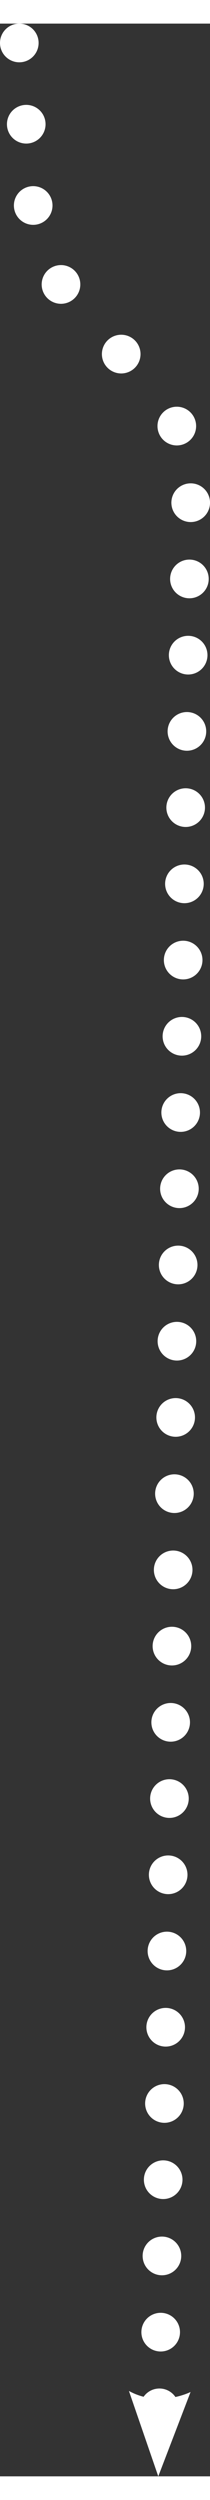 <?xml version="1.0" encoding="UTF-8"?><svg xmlns="http://www.w3.org/2000/svg" xmlns:xlink="http://www.w3.org/1999/xlink" id="Layer_166674885f0ef6" data-name="Layer 1" viewBox="0 0 16.32 190.14" aria-hidden="true" width="16px" height="190px">
  <rect x="0" y="0" width="16.32" height="190.14" fill="#333333" stroke="none"/>
  <defs><linearGradient class="cerosgradient" data-cerosgradient="true" id="CerosGradient_idaf15760b6" gradientUnits="userSpaceOnUse" x1="50%" y1="100%" x2="50%" y2="0%"><stop offset="0%" stop-color="#d1d1d1"/><stop offset="100%" stop-color="#d1d1d1"/></linearGradient><linearGradient/>
    <style>
      .cls-1-66674885f0ef6{
        stroke-dasharray: 0 0 0 6.32;
      }

      .cls-1-66674885f0ef6, .cls-2-66674885f0ef6, .cls-3-66674885f0ef6, .cls-4-66674885f0ef6, .cls-5-66674885f0ef6, .cls-6-66674885f0ef6, .cls-7-66674885f0ef6, .cls-8-66674885f0ef6{
        fill: none;
      }

      .cls-1-66674885f0ef6, .cls-2-66674885f0ef6, .cls-3-66674885f0ef6, .cls-5-66674885f0ef6, .cls-6-66674885f0ef6, .cls-7-66674885f0ef6, .cls-8-66674885f0ef6{
        stroke: #fff;
        stroke-linecap: round;
        stroke-linejoin: round;
        stroke-width: 3px;
      }

      .cls-2-66674885f0ef6{
        stroke-dasharray: 0 0 0 7.15;
      }

      .cls-3-66674885f0ef6{
        stroke-dasharray: 0 0 0 7.06;
      }

      .cls-4-66674885f0ef6, .cls-9-66674885f0ef6{
        stroke-width: 0px;
      }

      .cls-10-66674885f0ef6{
        clip-path: url(#clippath-166674885f0ef6);
      }

      .cls-11-66674885f0ef6{
        clip-path: url(#clippath66674885f0ef6);
      }

      .cls-5-66674885f0ef6{
        stroke-dasharray: 0 0 0 6.49;
      }

      .cls-9-66674885f0ef6{
        fill: #fff;
      }

      .cls-7-66674885f0ef6{
        stroke-dasharray: 0 0 0 5.91;
      }

      .cls-8-66674885f0ef6{
        stroke-dasharray: 0 0 0 6.04;
      }
    </style>
    <clipPath id="clippath66674885f0ef6">
      <rect class="cls-4-66674885f0ef6" width="16.32" height="190.14"/>
    </clipPath>
    <clipPath id="clippath-166674885f0ef6">
      <rect class="cls-4-66674885f0ef6" width="16.32" height="190.14"/>
    </clipPath>
  </defs>
  <g class="cls-11-66674885f0ef6">
    <line class="cls-1-66674885f0ef6" x1="2.04" y1="7.8" x2="2.31" y2="10.95"/>
    <line class="cls-5-66674885f0ef6" x1="4.74" y1="20.22" x2="3.66" y2="17.16"/>
  </g>
  <line class="cls-2-66674885f0ef6" x1="9.42" y1="25.62" x2="7.08" y2="22.92"/>
  <g class="cls-10-66674885f0ef6">
    <line class="cls-3-66674885f0ef6" x1="13.74" y1="31.2" x2="11.58" y2="28.41"/>
    <line class="cls-8-66674885f0ef6" x1="14.82" y1="37.14" x2="14.28" y2="34.17"/>
    <line class="cls-7-66674885f0ef6" x1="14.72" y1="43.05" x2="12.44" y2="181.87"/>
    <path class="cls-6-66674885f0ef6" d="M12.39,184.83h0M14.82,37.14h0M13.74,31.2h0M9.42,25.62h0M4.74,20.22h0M2.58,14.1h0M1.5,1.5h0"/>
    <path class="cls-9-66674885f0ef6" d="M12.3,190.14l2.51-6.54s-2.42,1.23-4.79-.08l2.28,6.62Z"/>
  </g>
</svg>